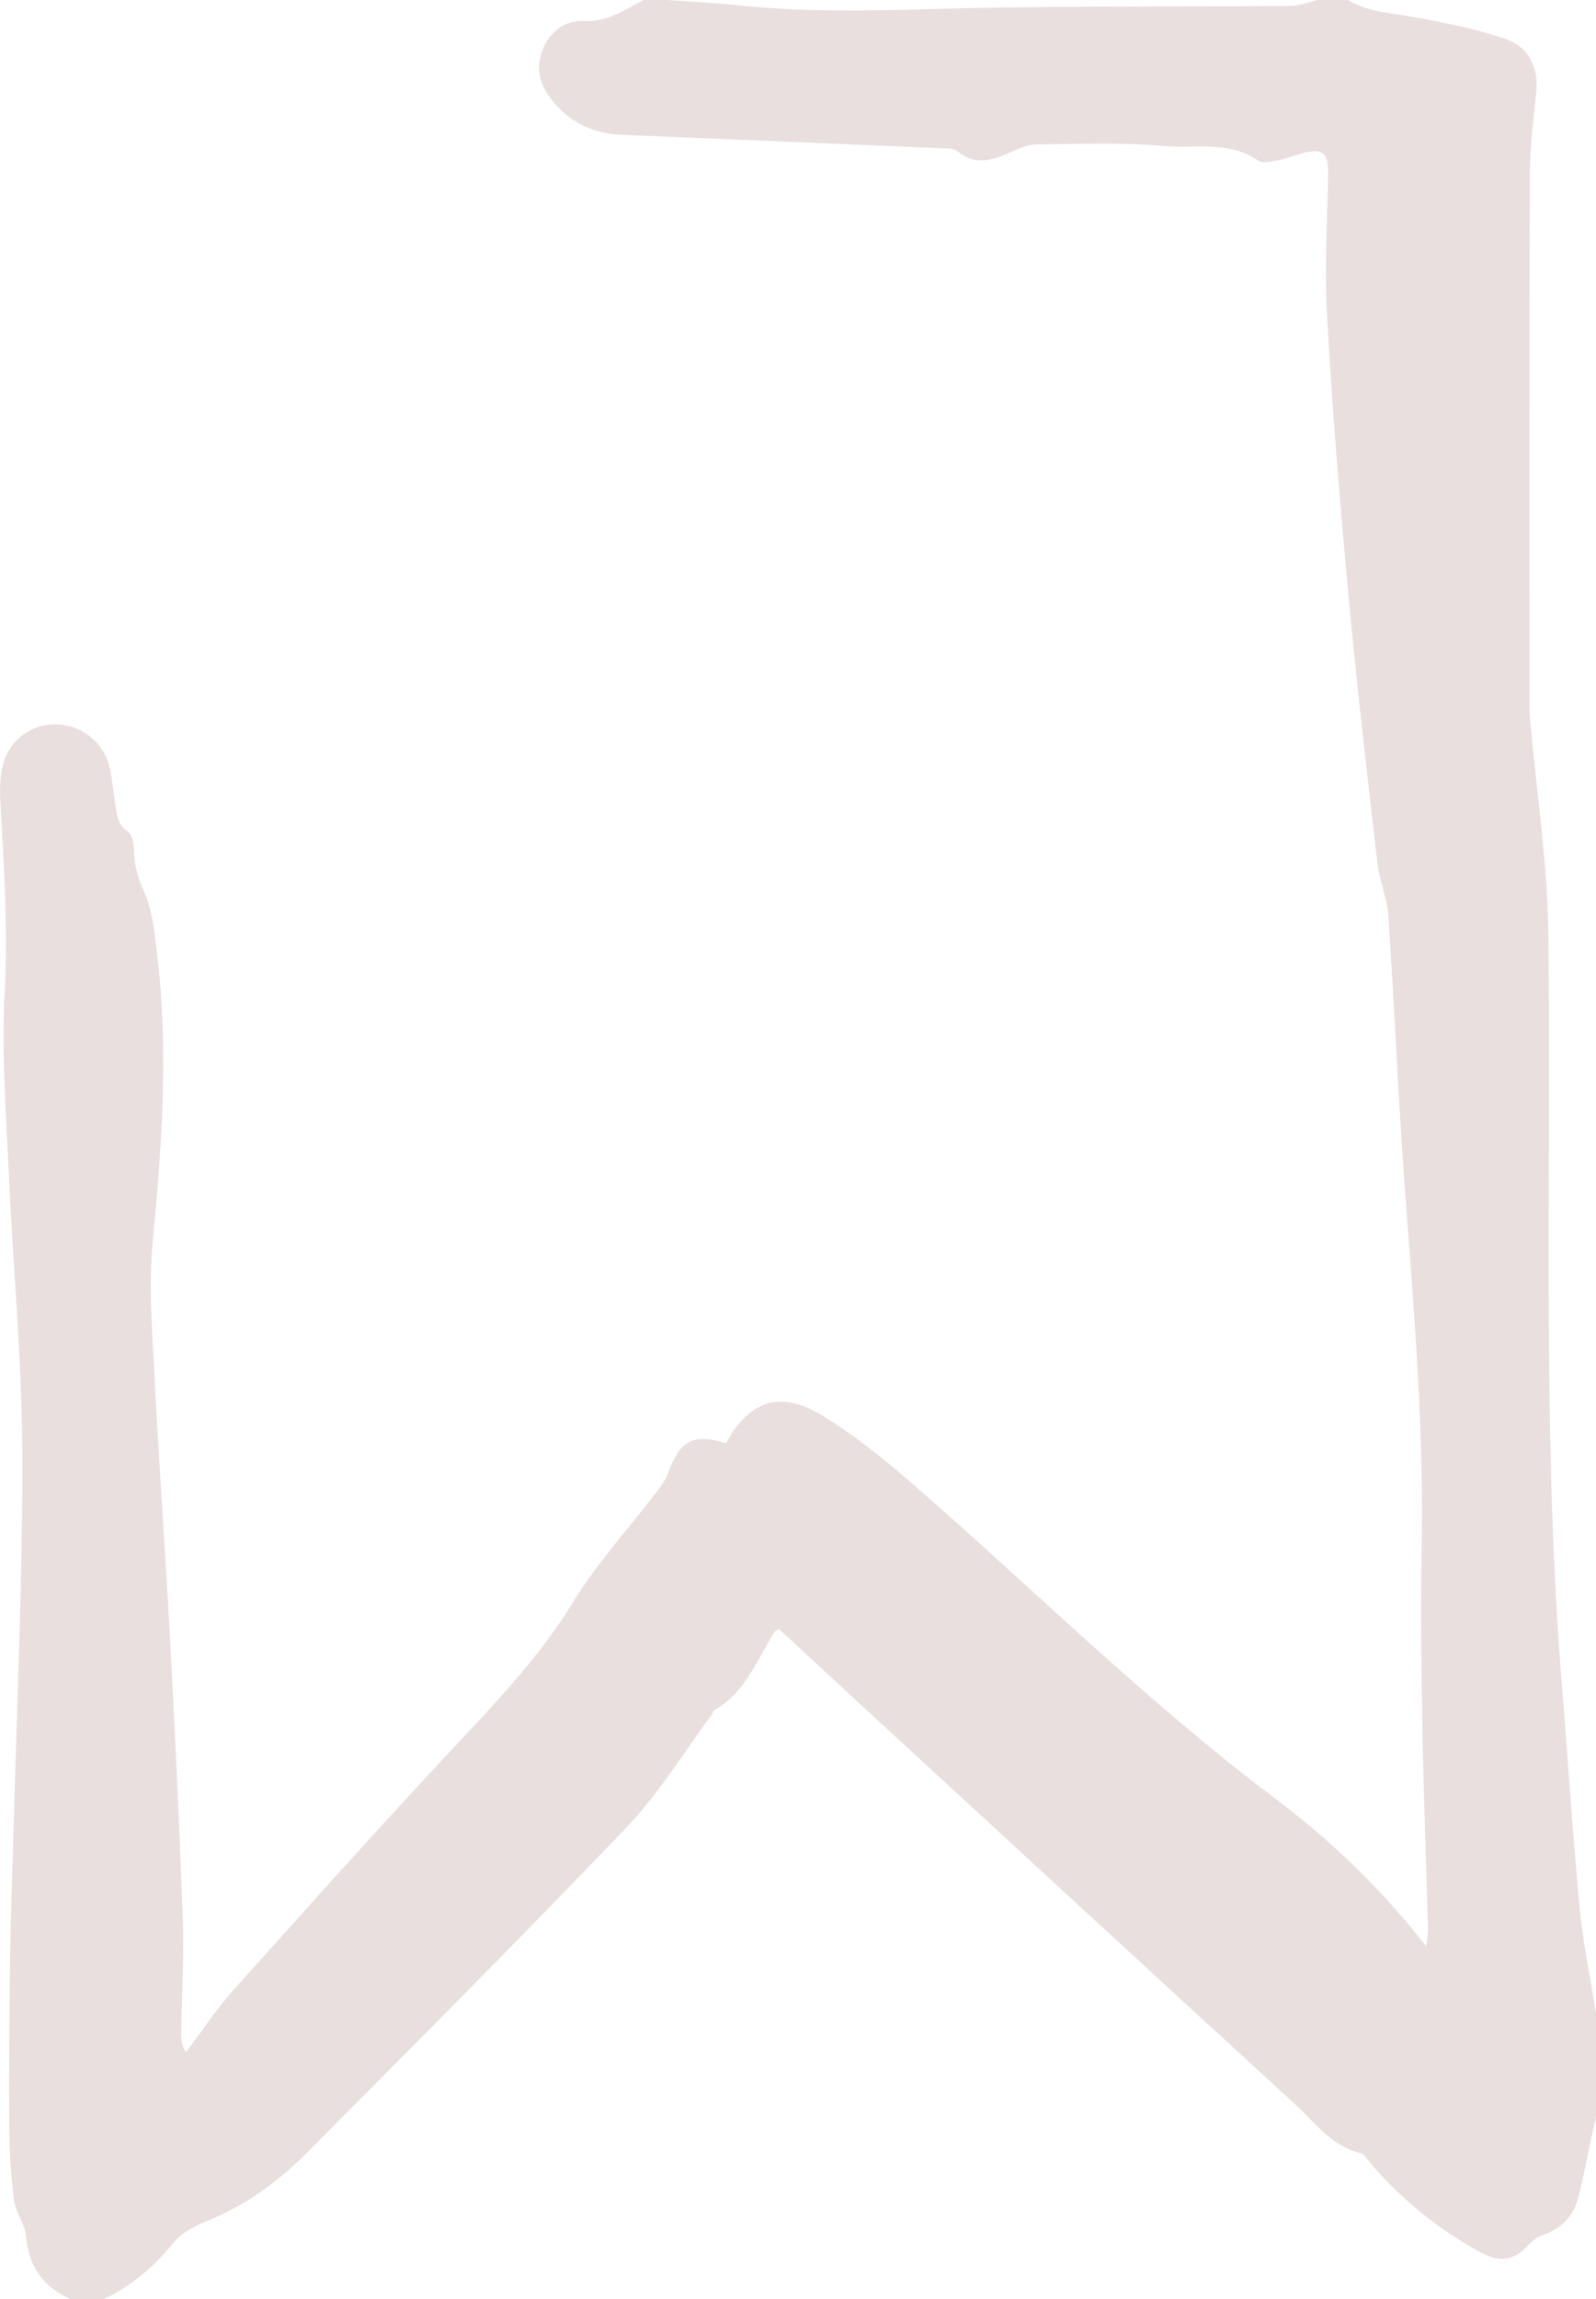 <svg fill="#E9DFDF" xmlns="http://www.w3.org/2000/svg" viewBox="0 0 118.75 171">
  <path d="M5.23,171c-2.05-.91-3.11-2.45-3.3-4.72-.07-.87-.76-1.69-.88-2.57-.23-1.77-.35-3.56-.36-5.34-.03-4.41,0-8.82,.07-13.22,.05-3.24,.18-6.49,.27-9.73,.24-9.16,.67-18.32,.63-27.47-.03-6.86-.69-13.72-1-20.58-.2-4.53-.56-9.09-.31-13.61,.26-4.72-.07-9.38-.32-14.07-.05-.94-.05-1.94,.2-2.84,.52-1.96,2.32-3.13,4.24-2.95,1.95,.18,3.47,1.61,3.77,3.58,.12,.78,.23,1.56,.34,2.35,.11,.77,.17,1.51,.94,2.04,.32,.22,.44,.89,.45,1.36,.02,1.08,.25,2,.72,3.03,.66,1.42,.81,3.12,1,4.72,.86,7.11,.36,14.2-.32,21.3-.33,3.41-.03,6.9,.14,10.35,.32,6.41,.8,12.8,1.14,19.21,.37,6.99,.71,13.98,.95,20.97,.1,2.83-.08,5.66-.12,8.49,0,.42,.04,.85,.36,1.35,1.17-1.55,2.23-3.18,3.52-4.62,5.78-6.44,11.54-12.89,17.47-19.19,2.85-3.04,5.6-6.07,7.8-9.66,1.77-2.89,4.1-5.43,6.17-8.14,.35-.46,.72-.94,.91-1.47,.85-2.42,1.91-2.99,4.31-2.21,1.68-3.14,3.99-3.99,7.08-2.12,2.5,1.51,4.82,3.4,7.03,5.33,8.86,7.72,17.2,16.02,26.62,23.1,4.17,3.14,7.99,6.75,11.37,11.11,.06-.59,.14-.94,.13-1.29-.13-4.87-.32-9.73-.41-14.6-.08-4.54-.15-9.08-.06-13.62,.16-8.51-.5-16.97-1.15-25.45-.55-7.22-.85-14.47-1.33-21.7-.09-1.33-.67-2.63-.82-3.96-.77-6.7-1.55-13.4-2.17-20.11-.63-6.84-1.19-13.69-1.57-20.54-.2-3.52,.02-7.07,.08-10.61,.02-1.54-.45-1.93-1.96-1.49-.56,.16-1.1,.38-1.67,.49-.52,.09-1.22,.3-1.57,.05-2.18-1.51-4.68-.88-7.01-1.09-3.13-.28-6.3-.15-9.45-.12-.62,0-1.27,.28-1.86,.54-1.38,.61-2.7,1.11-4.07-.04-.27-.22-.77-.2-1.17-.21-7.93-.34-15.85-.68-23.78-1-2.15-.09-3.9-.91-5.25-2.63-.9-1.15-1.2-2.37-.64-3.73,.56-1.35,1.62-2.18,3.09-2.1C45.18,1.64,46.49,.73,47.89,0h1.75c1.77,.13,3.55,.21,5.32,.4,4.68,.48,9.35,.42,14.05,.28,9.01-.26,18.03-.16,27.05-.24,.66,0,1.32-.29,1.98-.44h2.25c1.53,.93,3.28,.96,4.98,1.28,2.27,.42,4.57,.87,6.75,1.62,1.78,.61,2.46,2.2,2.29,3.88-.21,2.07-.48,4.14-.48,6.21-.05,13.25-.03,26.5-.03,39.74,0,.54,.08,1.08,.13,1.61,.44,4.97,1.21,9.94,1.27,14.91,.25,18.82-.5,37.66,1.04,56.46,.44,5.39,.78,10.79,1.29,16.18,.25,2.63,.81,5.24,1.22,7.86v7.75c-.08,.32-.16,.63-.23,.95-.36,1.66-.67,3.33-1.08,4.97-.34,1.39-1.24,2.31-2.6,2.81-.36,.13-.74,.35-1,.64-1.12,1.25-2.17,1.48-3.64,.68-3.11-1.68-5.81-3.87-8.13-6.53-.27-.31-.52-.8-.86-.88-2.15-.5-3.35-2.26-4.83-3.61-10.98-10.06-21.92-20.15-32.88-30.24-1.86-1.71-3.71-3.43-5.53-5.12-.18,.09-.28,.11-.32,.17-1.32,2.08-2.16,4.53-4.48,5.85-.09,.05-.12,.22-.19,.32-2.11,2.83-3.97,5.91-6.39,8.44-7.79,8.15-15.76,16.12-23.7,24.12-2.09,2.11-4.45,3.86-7.23,5.02-.97,.41-2.06,.89-2.7,1.67-1.47,1.8-3.14,3.27-5.25,4.24h-2.5Z"/>
</svg>

